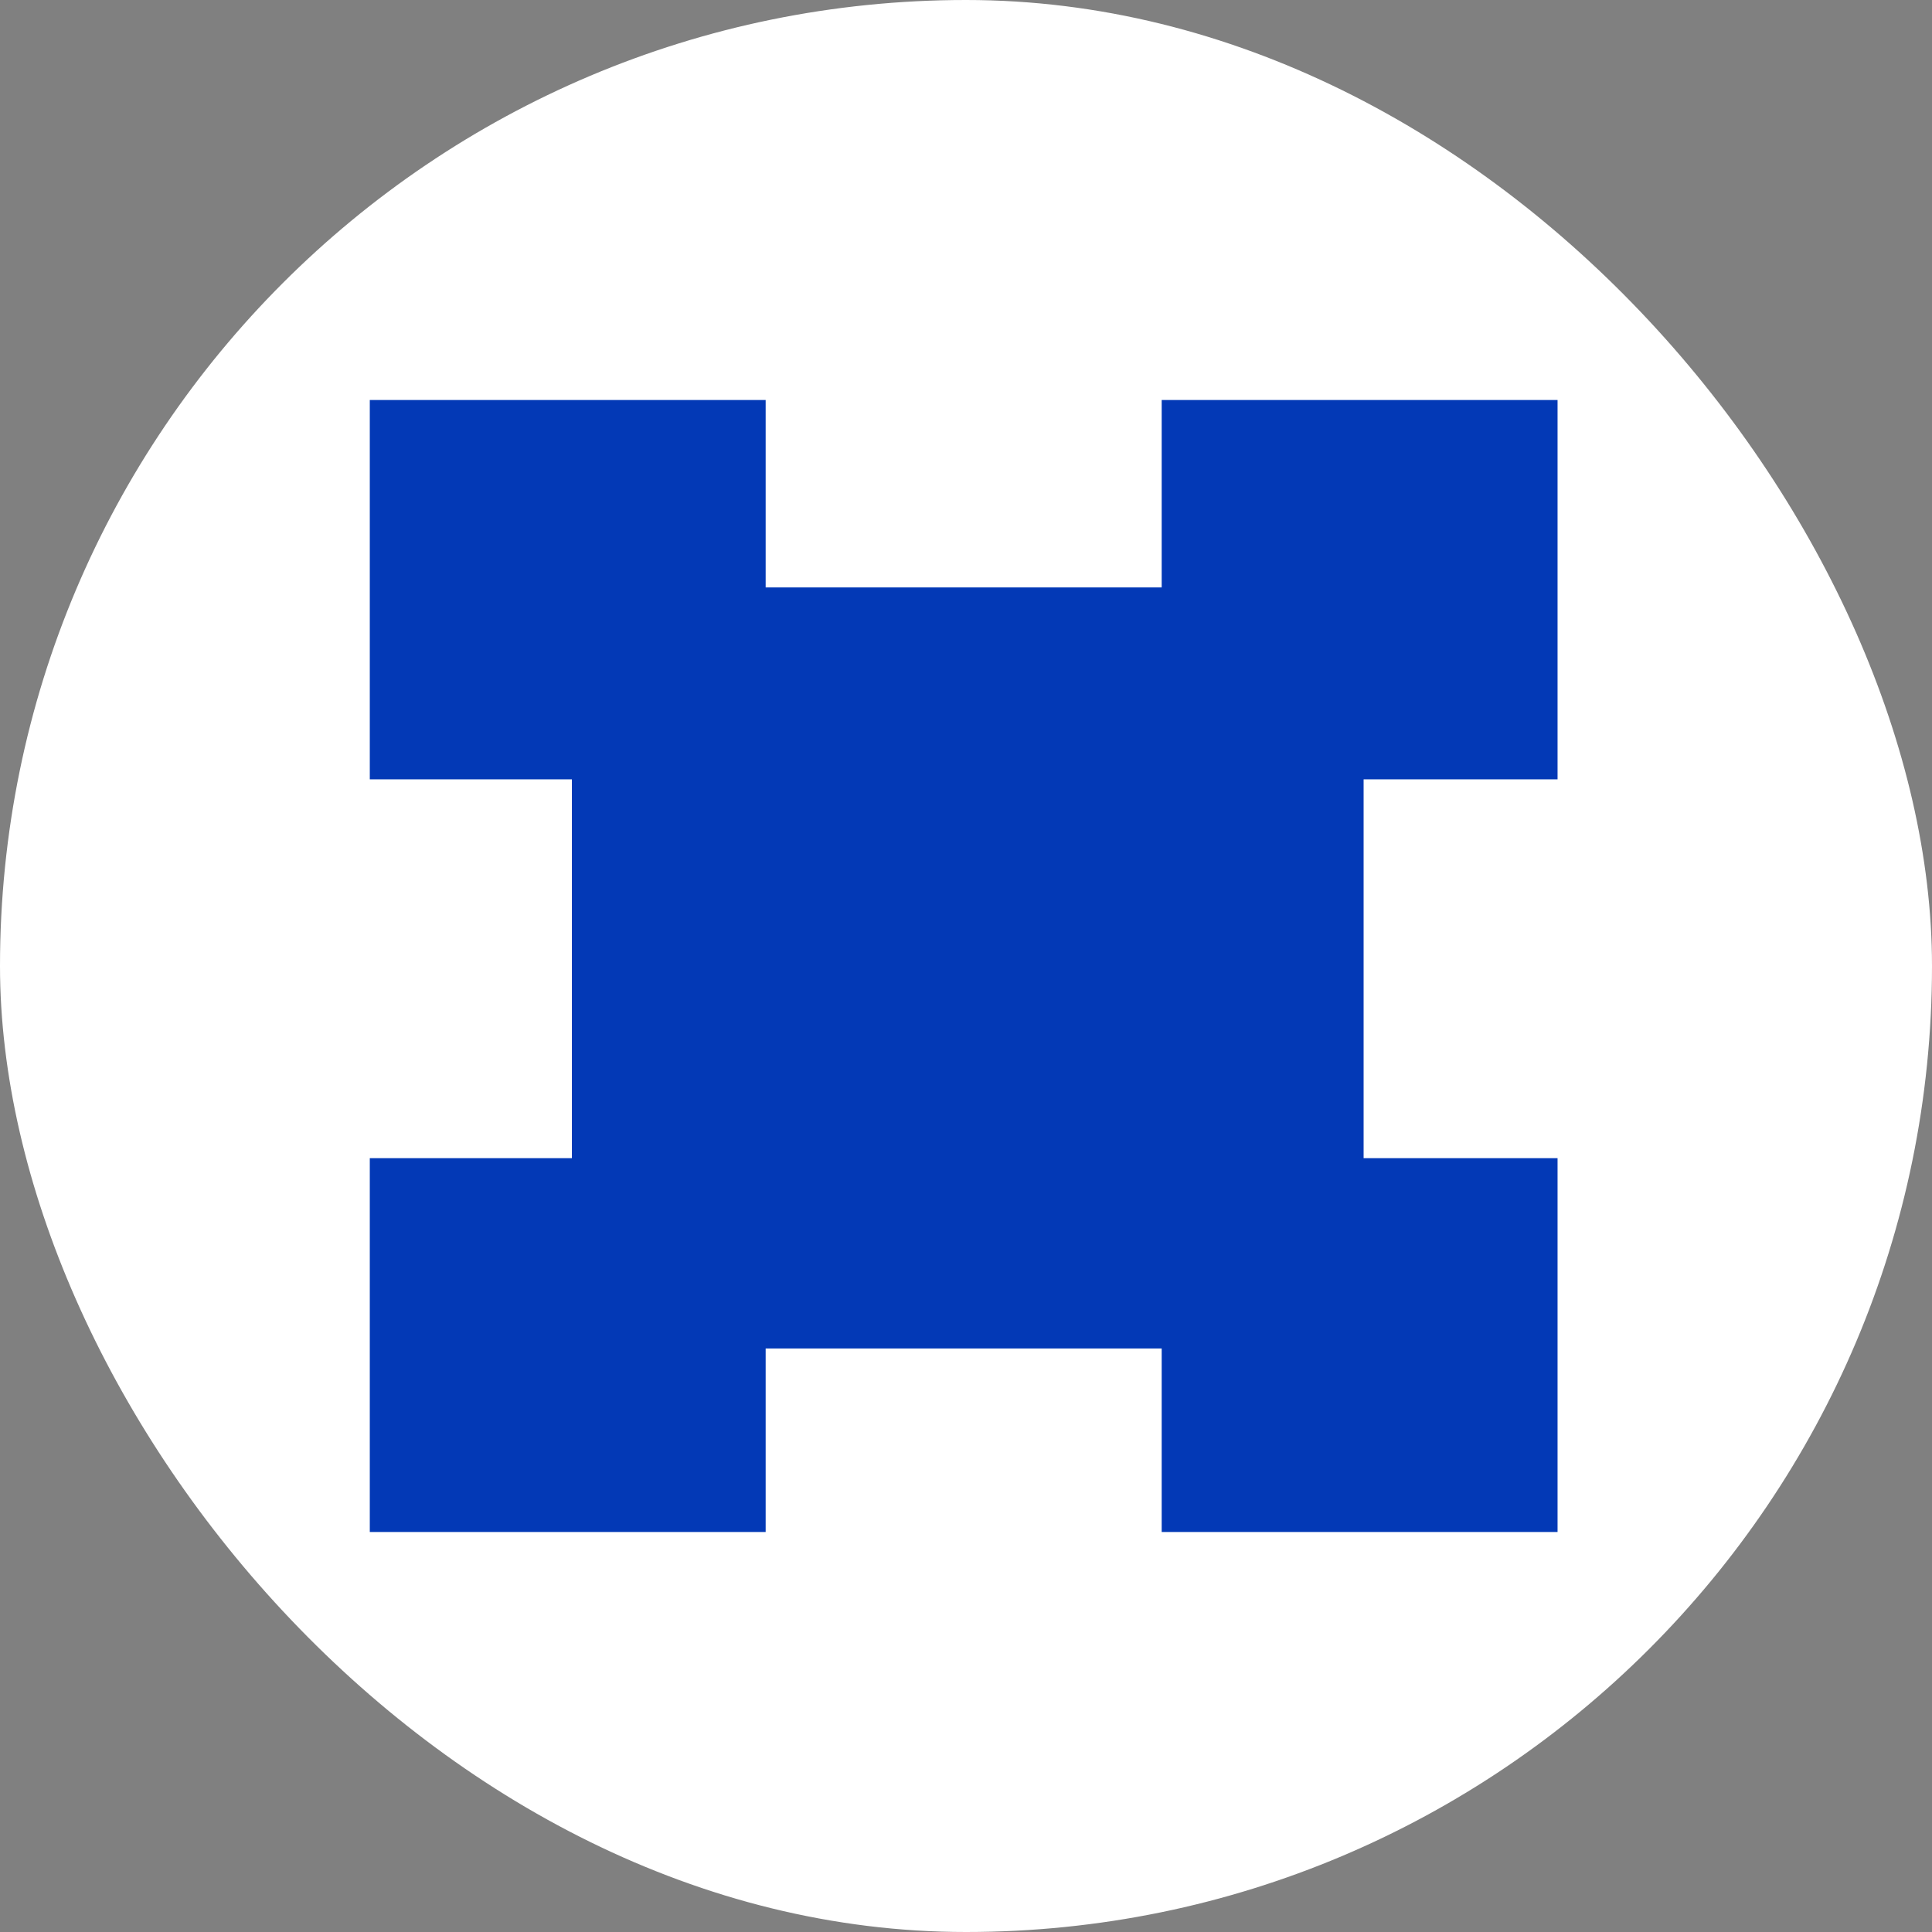 <?xml version="1.0" encoding="UTF-8"?> <svg xmlns="http://www.w3.org/2000/svg" width="512" height="512" viewBox="0 0 512 512" fill="none"><rect x="0" y="0" width="512" height="512" fill="#808080" stroke="none"/><rect width="512" height="512" rx="256" fill="white"></rect><g clip-path="url(#clip0_5785_7160)"><path d="M412.767 206.537V105.716H307.859V155.672H202.907V105.716H98V206.537H151.556V306.925H98V407.745H202.907V357.357H307.859V407.745H412.767V306.925H361.371V206.537H412.767Z" fill="#0339B6"></path></g><defs><clipPath id="clip0_5785_7160"><rect width="315" height="300" fill="white" transform="translate(98 106)"></rect></clipPath></defs></svg> 